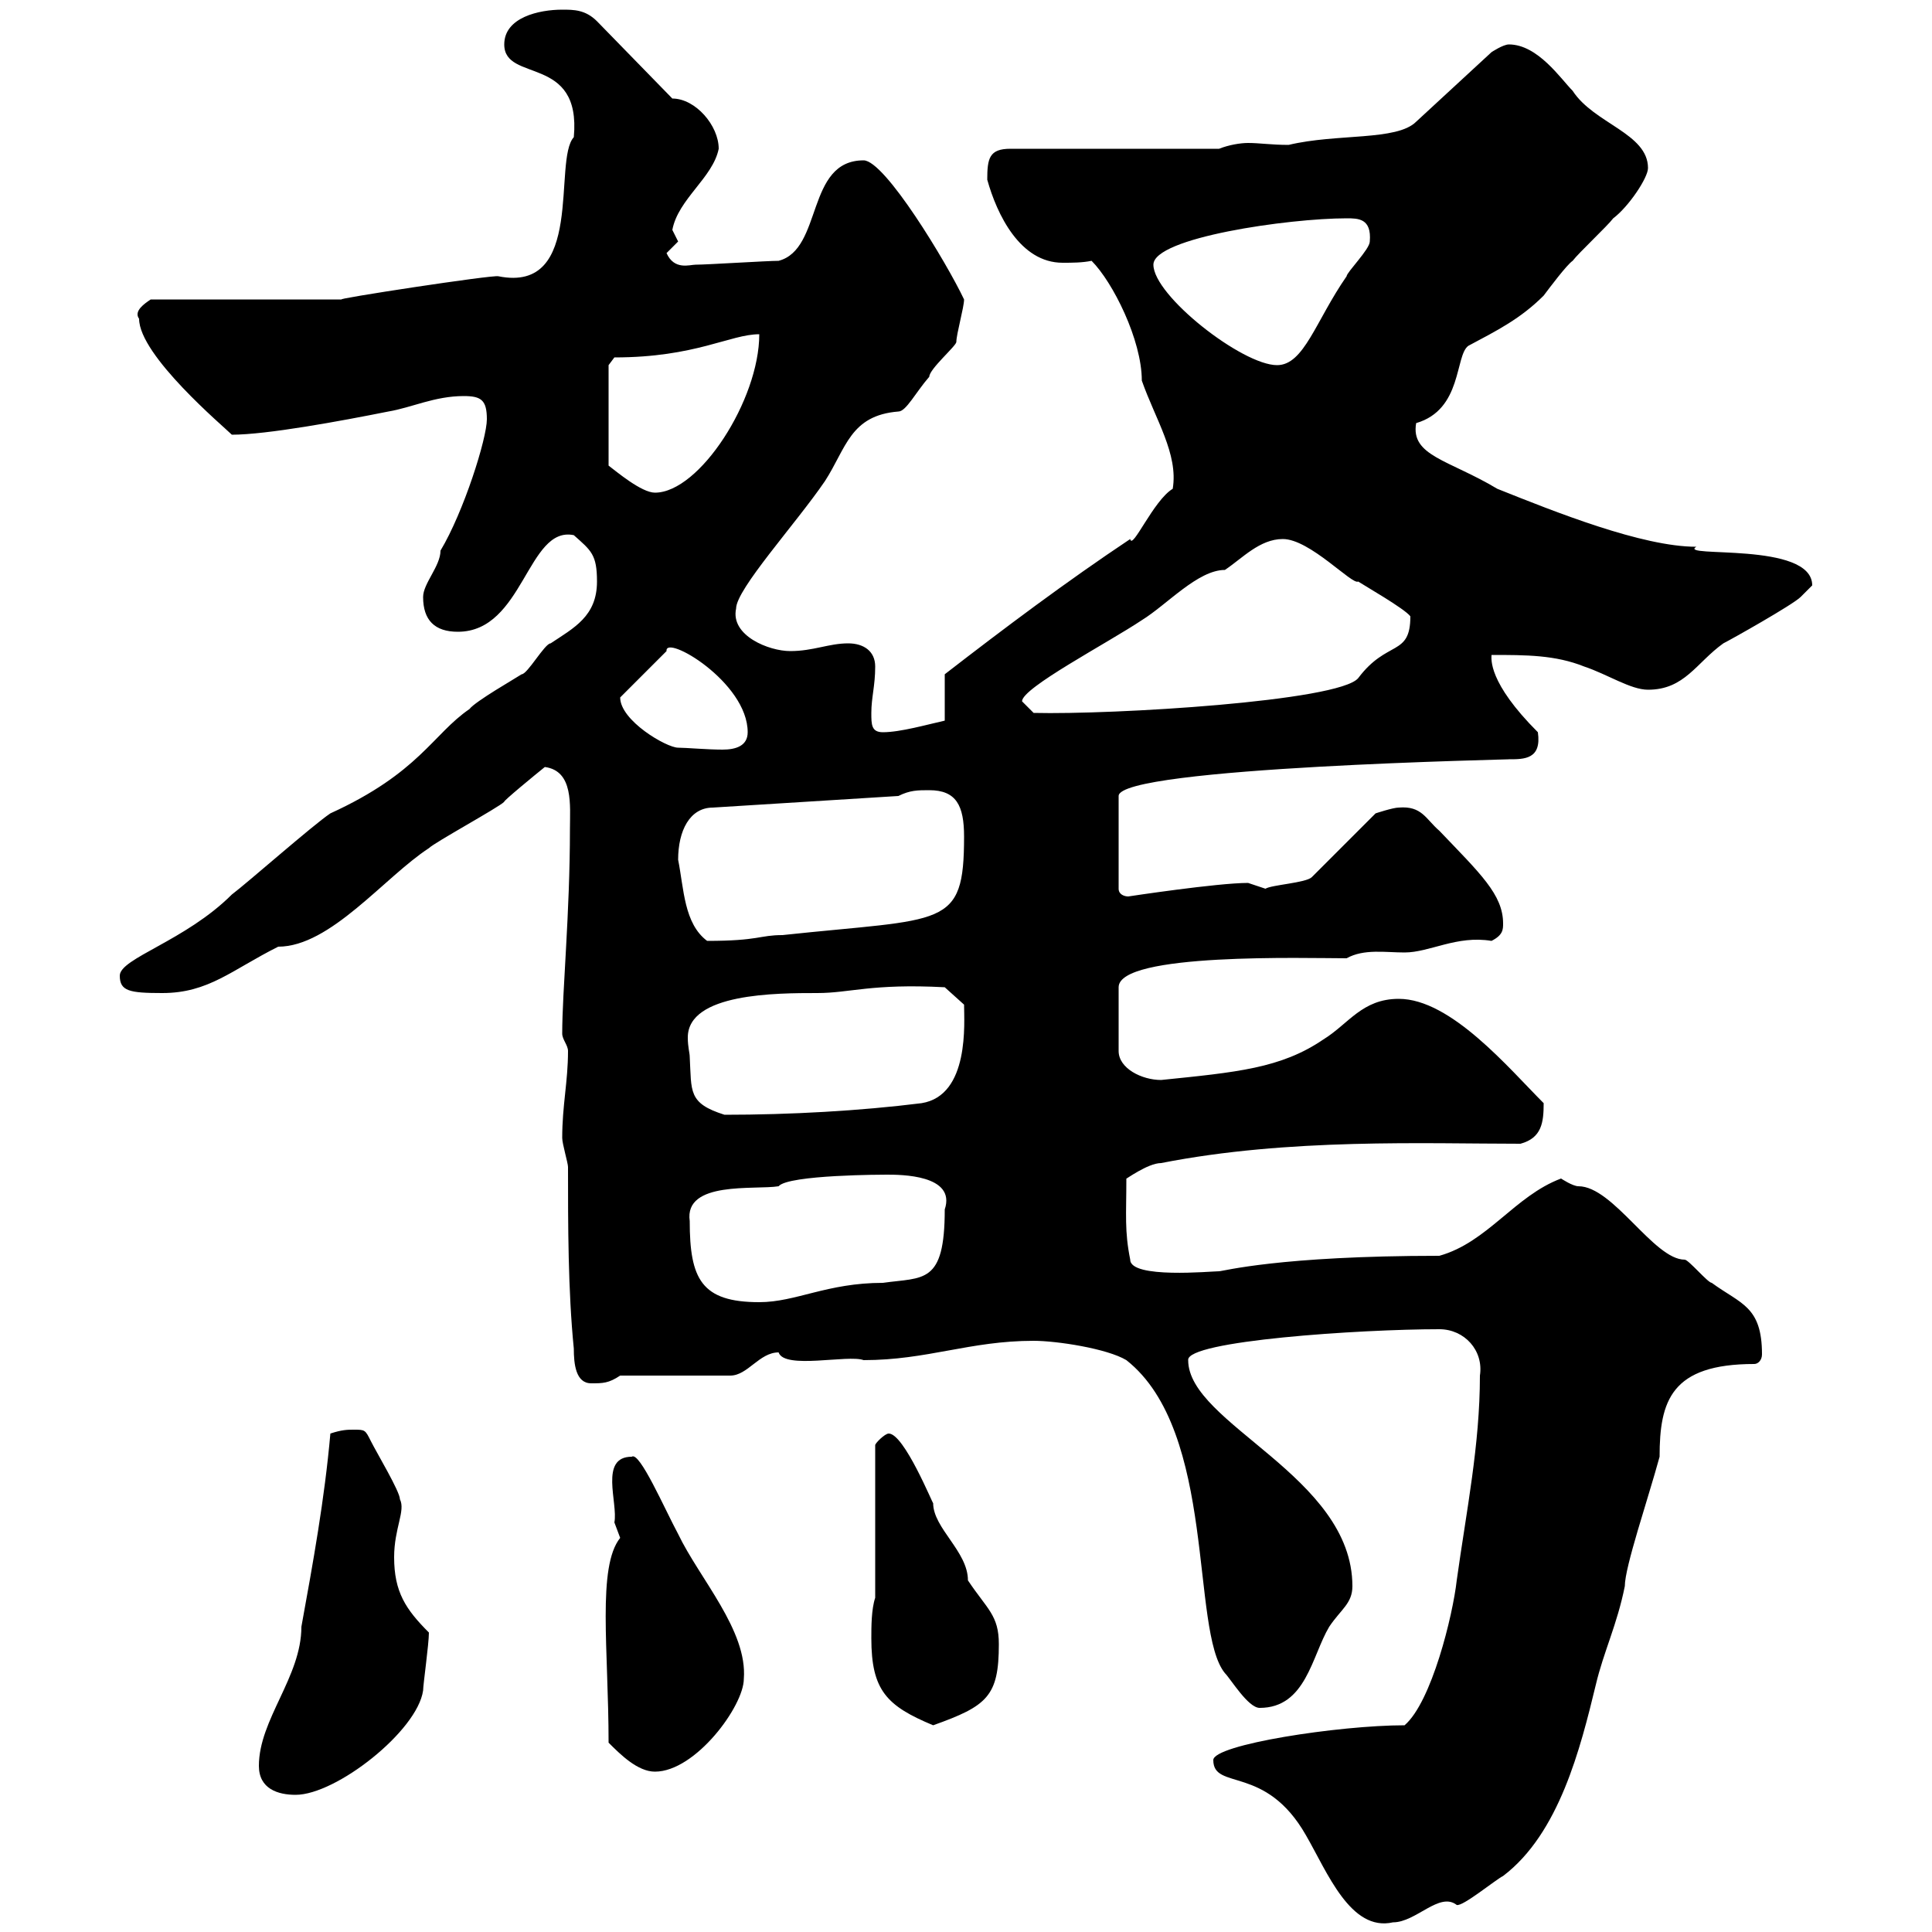 <svg xmlns="http://www.w3.org/2000/svg" xmlns:xlink="http://www.w3.org/1999/xlink" width="300" height="300"><path d="M188.40 273.30C188.40 278.10 196.50 273.90 202.80 285C206.10 290.70 209.70 300 216.30 298.50C219.90 298.50 223.50 293.70 226.20 295.80C227.10 296.10 232.20 291.90 233.40 291.30C242.10 284.70 245.40 271.50 247.80 261.60C249 256.50 251.10 252.30 252.30 246.30C252.30 243.30 255.90 232.80 257.70 226.20C257.70 217.50 259.50 211.80 272.40 211.80C273 211.80 273.60 211.20 273.60 210.30C273.60 202.80 270.30 202.50 265.80 199.20C265.20 199.20 262.20 195.60 261.60 195.60C256.80 195.60 250.50 184.20 245.10 184.20C244.20 184.20 242.40 183 242.40 183C235.20 185.70 231 192.90 223.50 195C198.60 195 189.90 197.40 189.30 197.40C188.10 197.40 175.50 198.60 175.50 195.60C174.60 191.10 174.90 188.70 174.90 183C174.60 183.30 178.20 180.60 180.30 180.60C200.10 176.70 221.40 177.60 236.10 177.60C239.40 176.70 239.70 174.30 239.70 171.30C234.30 165.90 225.30 155.10 217.20 155.10C211.50 155.10 209.40 159 205.50 161.40C198.90 165.90 192 166.50 180.30 167.70C177.30 167.70 173.70 165.90 173.70 163.20L173.70 153.30C173.70 147.90 202.80 148.80 209.10 148.80C211.80 147.30 215.10 147.90 218.10 147.90C222 147.90 226.20 145.20 231.60 146.10C233.40 145.20 233.40 144.30 233.40 143.40C233.40 138.90 229.80 135.60 223.50 129C221.40 127.20 220.80 125.10 217.20 125.40C216.30 125.40 213.60 126.30 213.60 126.30L203.70 136.20C202.80 137.10 197.40 137.40 196.50 138C196.50 138 193.80 137.10 193.80 137.10C189 137.10 175.20 139.20 175.20 139.20C174.60 139.20 173.70 138.90 173.70 138L173.70 123.60C173.70 119.10 236.40 117.90 234.30 117.90C236.70 117.90 239.40 117.90 238.80 113.70C231 105.90 231.60 102.30 231.60 101.70C237 101.70 241.50 101.70 246 103.50C249.60 104.70 253.20 107.10 255.90 107.10C261.60 107.10 263.40 102.90 267.60 99.90C268.80 99.30 278.40 93.90 279.60 92.70C279.60 92.70 281.40 90.90 281.40 90.90C281.40 84 260.40 86.70 263.40 84.90C255 84.90 241.50 79.50 232.50 75.90C225 71.40 219 70.80 219.90 65.70C227.10 63.60 225.90 55.20 228 53.70C232.50 51.30 236.10 49.50 239.70 45.90C240.60 44.70 243.30 41.10 244.20 40.50C245.10 39.30 249.60 35.10 250.50 33.90C252.90 32.10 255.90 27.60 255.90 26.10C255.90 20.70 247.50 19.20 244.20 14.10C242.40 12.30 238.80 6.90 234.30 6.90C233.40 6.90 231.60 8.10 231.60 8.10L219.90 18.90C216.90 21.90 207.60 20.70 200.10 22.50C197.40 22.50 195.60 22.20 193.80 22.20C192.60 22.20 190.80 22.50 189.30 23.10L156.90 23.10C153.60 23.10 153.30 24.60 153.30 27.90C154.80 33.30 158.40 40.80 165 40.80C166.50 40.80 168 40.80 169.50 40.50C172.80 43.80 177.30 52.80 177.30 59.10C179.40 65.10 183 70.50 182.10 75.90C179.10 77.70 175.80 85.50 175.50 83.70C165.60 90.30 156 97.50 146.70 104.70L146.70 111.90C144 112.50 139.80 113.70 137.10 113.70C135.30 113.70 135.30 112.50 135.30 110.70C135.30 108.30 135.90 106.50 135.90 103.50C135.90 101.10 134.10 99.90 131.70 99.90C128.70 99.90 126.30 101.10 122.70 101.10C119.40 101.10 113.40 98.70 114.30 94.50C114.30 91.50 123.60 81.30 128.10 74.70C131.40 69.60 132 64.50 139.50 63.90C140.70 63.90 142.20 60.90 144.30 58.50C144.30 57.30 148.50 53.70 148.50 53.10C148.50 51.90 149.70 47.70 149.70 46.50C147 40.80 137.40 24.90 134.10 24.90C125.10 24.90 127.80 38.70 120.90 40.50C119.10 40.50 109.80 41.10 108 41.10C107.10 41.10 104.70 42 103.50 39.30C103.50 39.30 105.30 37.50 105.30 37.50C105.30 37.50 104.40 35.70 104.40 35.70C105.30 30.90 110.70 27.60 111.60 23.10C111.60 19.50 108 15.30 104.40 15.30L92.70 3.30C90.90 1.50 89.10 1.50 87.30 1.50C83.70 1.50 78.30 2.70 78.30 6.90C78.30 12.90 90.30 8.40 89.10 21.30C85.80 24.90 90.90 45.60 77.40 42.90C76.80 42.60 51.30 46.50 53.10 46.50L23.40 46.50C22.50 47.10 20.70 48.30 21.60 49.50C21.60 55.20 34.80 66.30 36 67.50C41.40 67.50 52.80 65.40 60.30 63.90C63.90 63.30 67.50 61.50 72 61.50C74.70 61.50 75.60 62.10 75.60 65.10C75.60 68.10 72 79.50 68.40 85.50C68.40 87.90 65.70 90.60 65.70 92.70C65.70 96.30 67.50 98.10 71.10 98.10C81.30 98.10 81.90 81.60 89.10 83.10C91.80 85.50 92.70 86.10 92.70 90.30C92.70 95.70 89.10 97.50 85.50 99.90C84.60 99.90 81.90 104.70 81 104.70C80.10 105.30 73.80 108.90 72.90 110.10C67.20 114 65.10 120 51.30 126.30C48.60 128.10 38.40 137.10 36 138.90C28.80 146.10 18.60 148.80 18.60 151.50C18.60 153.90 20.10 154.20 25.20 154.20C32.40 154.20 36 150.60 43.20 147C51.30 147 59.70 136.20 66.60 131.70C67.50 130.80 77.40 125.40 78.30 124.50C78 124.50 83.10 120.30 84.60 119.10C89.10 119.70 88.50 125.10 88.50 128.70C88.50 141.90 87.30 153.90 87.30 160.50C87.30 161.40 88.20 162.30 88.20 163.20C88.20 168 87.30 171.60 87.30 176.70C87.30 177.60 88.20 180.60 88.20 181.20C88.20 190.20 88.20 200.40 89.10 209.40C89.10 211.80 89.40 214.80 91.80 214.80C93.60 214.80 94.50 214.80 96.30 213.60L113.40 213.60C116.10 213.60 117.90 210 120.90 210C121.80 212.70 131.70 210.30 134.10 211.20C144 211.20 150.60 208.20 160.50 208.20C164.10 208.20 171.90 209.40 174.90 211.20C189 222.30 184.80 253.20 190.20 259.80C191.10 260.70 193.80 265.20 195.60 265.20C202.80 265.20 203.70 257.10 206.40 252.60C208.20 249.90 210 249 210 246.30C210 229.20 184.50 221.10 184.50 211.20C184.20 208.20 211.20 206.40 223.50 206.40C227.40 206.40 230.40 209.70 229.80 213.60C229.80 224.40 227.70 234.60 226.20 245.40C225.60 250.80 222.30 264.30 218.10 267.90C207.90 267.90 188.40 270.90 188.40 273.30ZM40.20 274.20C40.20 277.80 43.20 278.70 45.90 278.70C52.20 278.70 64.80 268.80 65.70 262.50C65.70 261.60 66.60 255.30 66.60 253.50C63 249.90 61.20 247.20 61.20 241.80C61.20 237.30 63 234.60 62.10 232.80C62.10 231.60 58.50 225.60 57.60 223.80C56.70 222 56.70 222 54.90 222C54 222 53.10 222 51.30 222.60C50.40 232.80 48.60 242.70 46.80 252.60C46.80 260.40 40.20 267 40.20 274.20ZM94.50 270.60C96.30 272.40 99 275.10 101.70 275.10C108 275.10 115.50 264.90 115.50 260.70C116.10 253.20 108.60 245.10 105.30 238.20C103.20 234.30 99.30 225.30 98.10 226.20C93 226.20 96 233.40 95.40 236.40C95.40 236.40 96.30 238.80 96.30 238.80C92.70 243.30 94.50 256.20 94.50 270.60ZM135.30 254.40C135.30 262.50 137.70 264.90 144.90 267.90C153.30 264.90 155.10 263.40 155.10 255.30C155.10 250.80 153.30 249.90 150.30 245.40C150.30 240.90 144.90 237.30 144.90 233.40C144.90 233.70 140.40 222.60 138 222.60C137.40 222.60 135.90 224.10 135.90 224.40L135.90 248.10C135.30 249.90 135.30 252.60 135.30 254.40ZM107.10 189.60C106.20 183.30 117.30 184.80 120.90 184.20C122.40 182.40 137.40 182.40 137.70 182.40C139.80 182.40 148.50 182.40 146.70 187.80C146.70 199.50 143.40 198.30 137.10 199.20C128.40 199.20 123.60 202.20 117.90 202.20C108.90 202.20 107.10 198.60 107.10 189.60ZM107.10 164.10C107.10 163.50 106.80 162.60 106.80 161.10C106.80 154.20 120.60 154.20 126.90 154.20C132 154.20 135.30 152.70 146.70 153.30L149.70 156C149.70 158.70 150.60 170.10 143.10 171.30C133.50 172.50 122.70 173.10 112.50 173.10C106.80 171.30 107.40 169.50 107.10 164.10ZM105.30 133.50C105.30 129 107.10 125.40 110.70 125.40L139.50 123.60C141.30 122.70 142.50 122.70 144.30 122.70C148.50 122.70 149.70 125.10 149.70 129.90C149.70 144.30 146.70 142.50 121.50 145.20C117.90 145.20 117.90 146.10 109.80 146.10C106.20 143.40 106.20 138 105.30 133.50ZM96.30 108.30C96.30 108.30 96.30 108.30 96.30 108.30L103.50 101.10C103.20 98.40 116.10 105.90 116.10 113.70C116.10 115.80 114.30 116.40 112.20 116.40C109.80 116.40 106.50 116.10 105.30 116.10C103.50 116.10 96.30 111.90 96.30 108.30ZM158.70 108.90C158.70 106.80 171.90 99.90 177.30 96.30C181.20 93.90 186 88.50 190.20 88.50C192.90 86.70 195.60 83.70 199.20 83.70C203.40 83.70 210 90.90 210.90 90.30C211.80 90.90 218.10 94.50 219 95.70C219 102 215.40 99.30 210.90 105.30C207.90 108.90 172.80 111 160.50 110.70C160.50 110.70 158.70 108.90 158.70 108.90ZM94.50 56.70L95.40 55.50C108 55.50 113.40 51.90 117.90 51.90C117.90 62.10 108.60 76.50 101.70 76.50C99.60 76.50 95.70 73.20 94.50 72.30ZM179.10 41.10C179.10 36.90 200.10 33.90 209.10 33.90C210.90 33.90 213 33.90 212.70 37.50C212.70 38.70 209.10 42.30 209.10 42.90C204.30 49.80 202.50 56.70 198.30 56.70C192.90 56.70 179.10 45.90 179.10 41.10Z"/></svg>